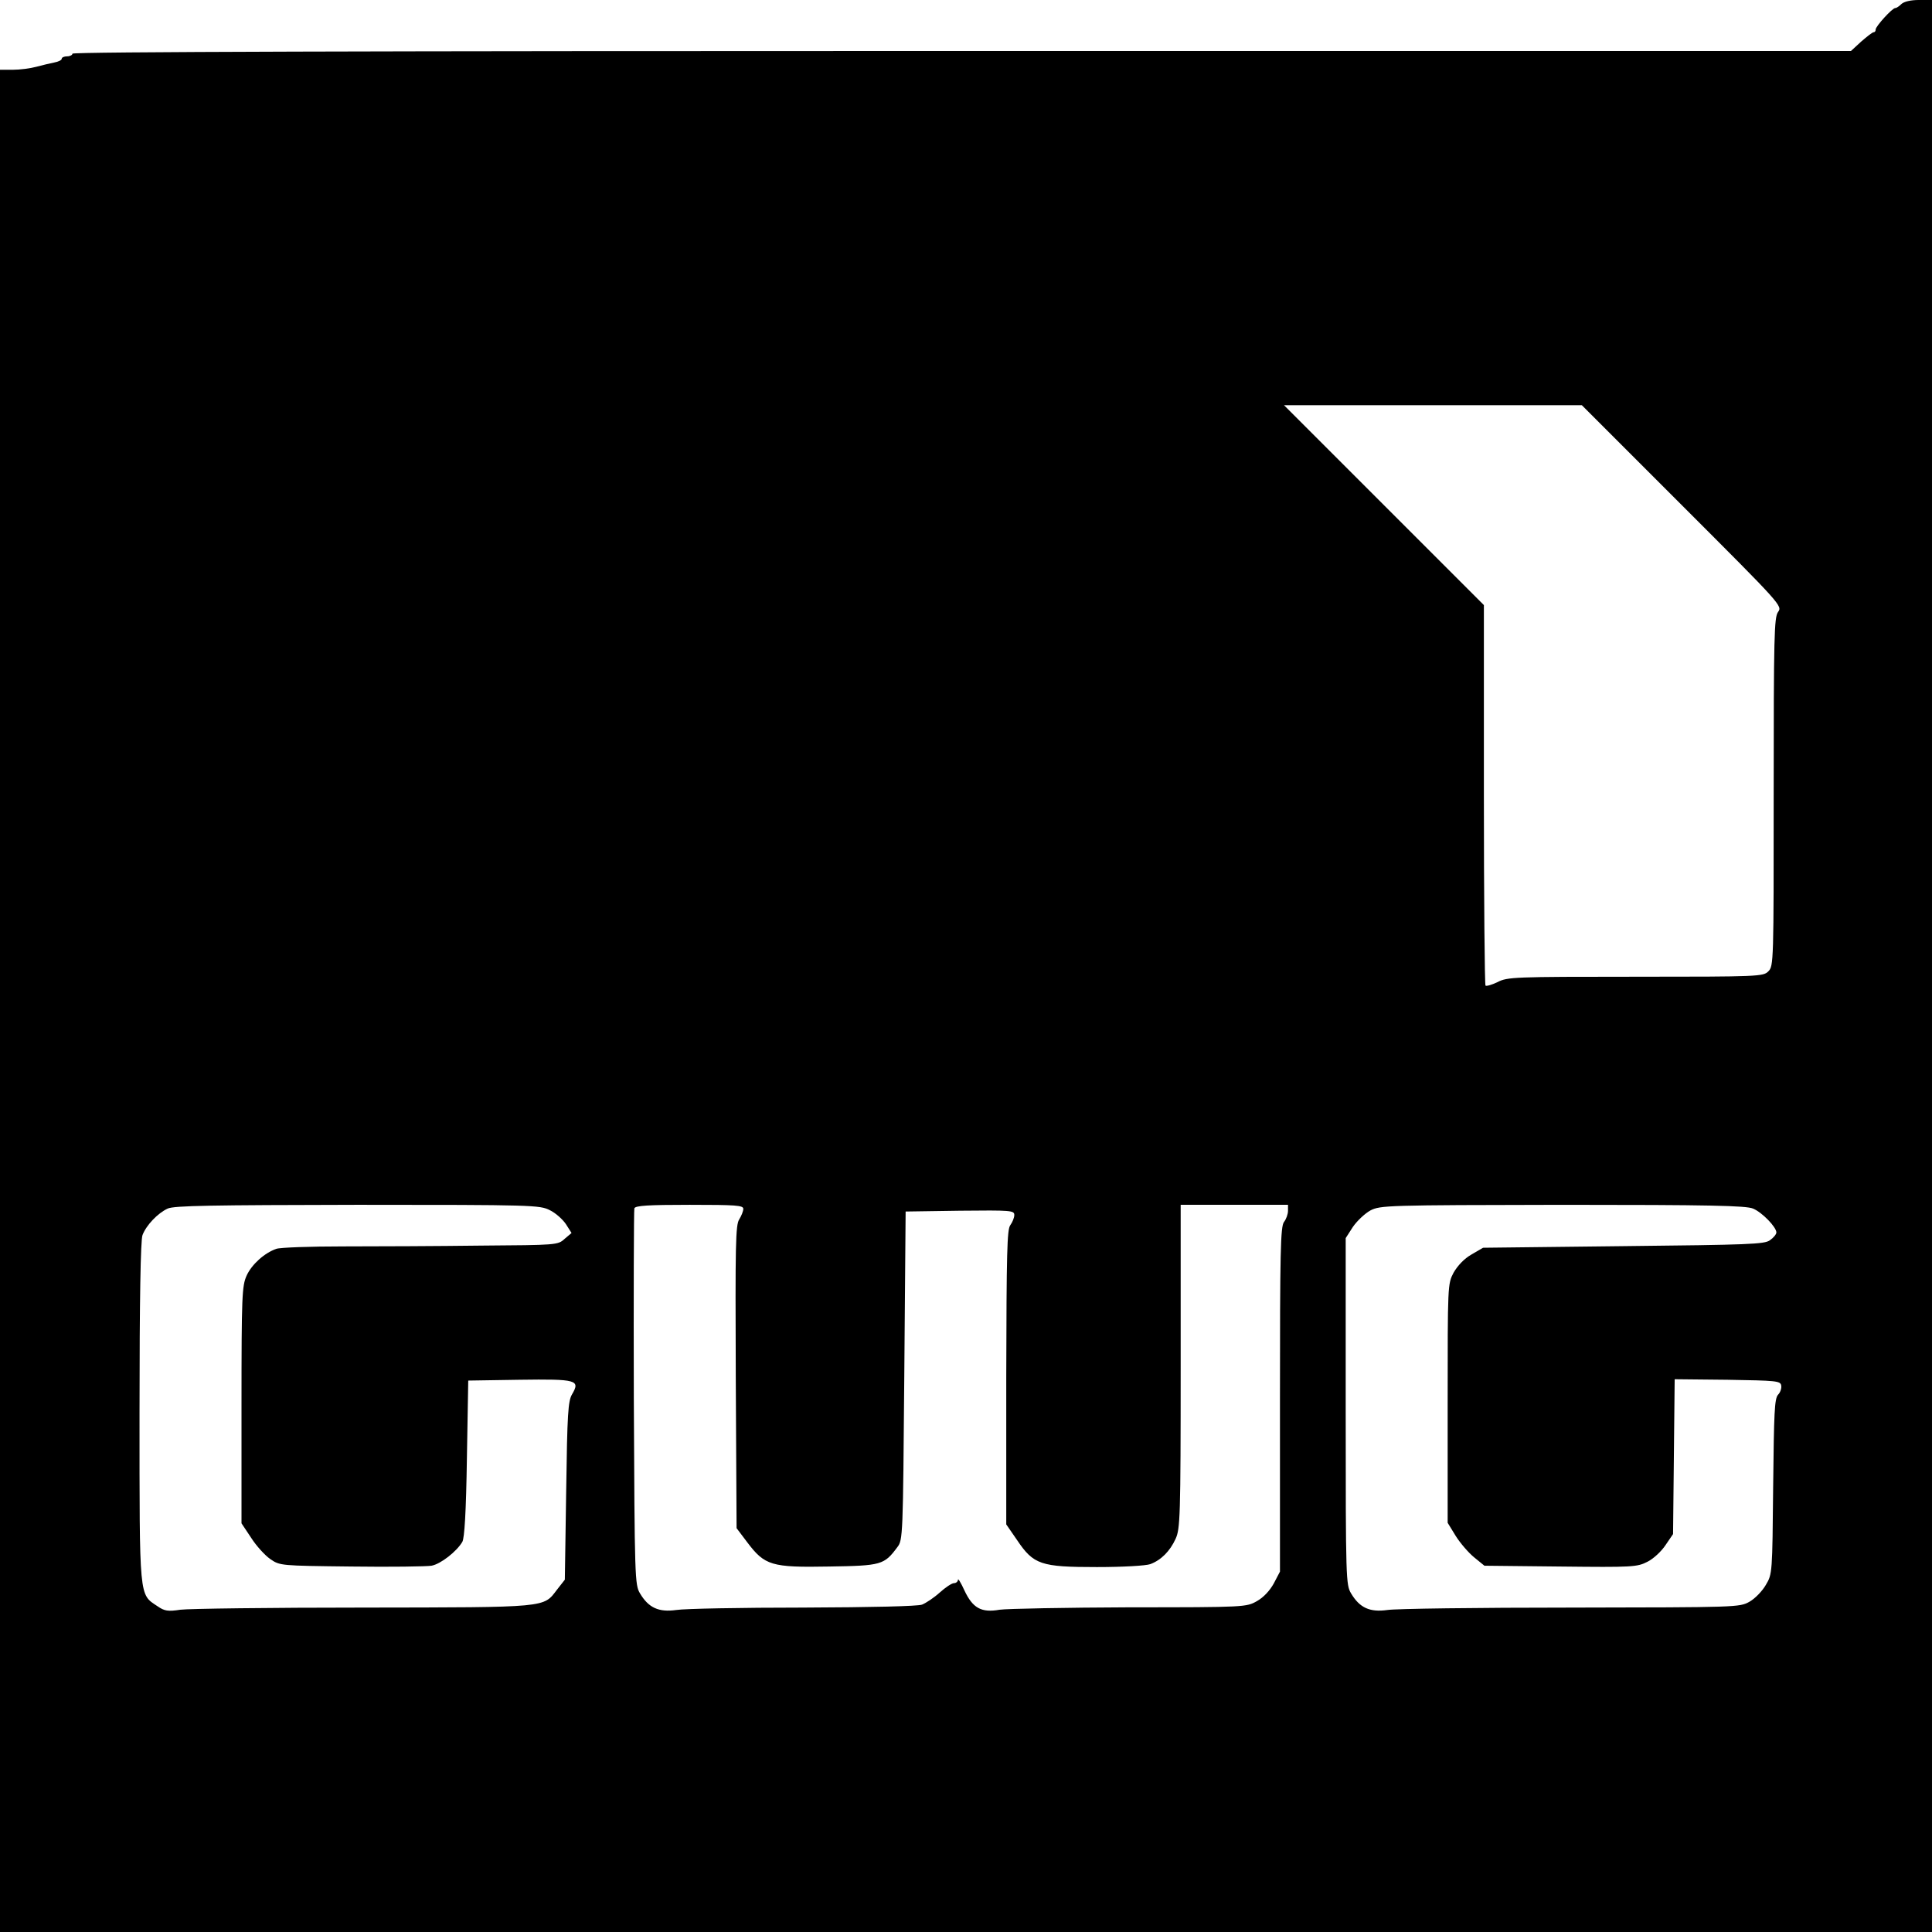 <?xml version="1.0" standalone="no"?>
<!DOCTYPE svg PUBLIC "-//W3C//DTD SVG 20010904//EN"
 "http://www.w3.org/TR/2001/REC-SVG-20010904/DTD/svg10.dtd">
<svg version="1.0" xmlns="http://www.w3.org/2000/svg"
 width="720pt" height="720pt" viewBox="0 0 720 720"
 preserveAspectRatio="xMidYMid meet">
<g transform="translate(0,720) scale(0.1,-0.1)"
fill="#000000" stroke="none">
<path d="M7086 7185 c-8 -8 -18 -15 -23 -15 -11 0 -73 -68 -73 -80 0 -6 -3
-10 -7 -10 -5 0 -25 -16 -47 -35 l-38 -35 -3314 0 c-2203 0 -3314 -3 -3314
-10 0 -5 -9 -10 -20 -10 -11 0 -20 -4 -20 -9 0 -5 -12 -11 -28 -14 -15 -3 -45
-10 -67 -16 -22 -6 -61 -11 -87 -11 l-48 0 0 -3470 0 -3470 3600 0 3600 0 0
3600 0 3600 -49 0 c-31 0 -55 -6 -65 -15z m-817 -1869 c372 -372 374 -374 357
-397 -14 -21 -16 -87 -16 -671 0 -635 0 -648 -20 -668 -19 -19 -33 -20 -495
-20 -453 0 -478 -1 -514 -20 -21 -10 -41 -16 -45 -13 -3 4 -6 324 -6 712 l0
706 -372 372 -373 373 555 0 555 0 374 -374z m-4220 -2626 c21 -10 48 -34 60
-52 l21 -33 -26 -22 c-25 -23 -30 -23 -312 -25 -158 -2 -388 -3 -512 -3 -124
0 -236 -4 -250 -9 -44 -15 -92 -58 -111 -100 -17 -38 -19 -73 -19 -482 l0
-441 36 -54 c19 -30 52 -66 71 -79 36 -25 38 -25 302 -28 146 -2 281 0 299 3
34 6 94 53 115 89 8 14 14 111 17 311 l5 290 191 3 c214 3 227 -1 196 -54 -15
-25 -18 -72 -22 -360 l-5 -331 -29 -37 c-52 -68 -28 -66 -723 -67 -345 0 -652
-4 -681 -8 -46 -7 -59 -5 -85 13 -69 46 -67 21 -67 723 0 422 4 641 11 660 14
37 57 82 94 99 24 11 164 13 708 14 653 0 679 -1 716 -20z m721 5 c0 -9 -7
-26 -15 -39 -14 -21 -15 -95 -13 -587 l3 -564 40 -53 c65 -86 90 -94 304 -90
196 3 206 6 255 72 21 27 21 41 26 639 l5 612 203 3 c190 2 202 1 202 -16 0
-10 -7 -27 -15 -38 -12 -16 -14 -101 -15 -567 l0 -548 40 -58 c62 -92 88 -101
298 -101 96 0 183 5 199 11 40 15 73 48 94 94 17 37 19 78 19 643 l0 602 200
0 200 0 0 -22 c0 -13 -7 -32 -15 -42 -13 -17 -15 -113 -15 -661 l0 -642 -23
-44 c-15 -27 -38 -52 -63 -66 -39 -22 -43 -23 -474 -23 -239 -1 -457 -5 -485
-9 -68 -12 -100 6 -131 72 -13 29 -24 46 -24 40 0 -7 -7 -13 -15 -13 -8 0 -32
-16 -53 -35 -21 -19 -51 -39 -66 -45 -17 -6 -181 -10 -444 -11 -229 0 -442 -4
-472 -9 -65 -9 -103 8 -135 62 -19 32 -20 53 -23 728 -1 382 0 700 2 707 4 10
51 13 206 13 173 0 200 -2 200 -15z m3763 1 c34 -14 87 -69 87 -89 0 -7 -11
-20 -24 -29 -20 -15 -78 -17 -546 -22 l-523 -6 -43 -25 c-28 -16 -52 -42 -67
-68 -22 -42 -22 -45 -22 -487 l0 -445 30 -49 c17 -27 48 -63 69 -80 l38 -31
283 -3 c270 -3 286 -2 325 18 22 11 52 39 67 62 l28 41 3 289 3 288 197 -2
c181 -3 197 -4 200 -21 2 -10 -3 -26 -12 -35 -13 -15 -15 -67 -18 -342 -3
-321 -3 -326 -27 -366 -13 -23 -40 -51 -61 -63 -37 -21 -45 -21 -666 -22 -346
0 -654 -4 -684 -9 -65 -9 -103 8 -135 62 -19 32 -20 51 -20 679 l0 645 27 42
c16 23 45 50 65 61 37 19 60 20 716 21 550 0 684 -3 710 -14z"/>
</g>
</svg>
